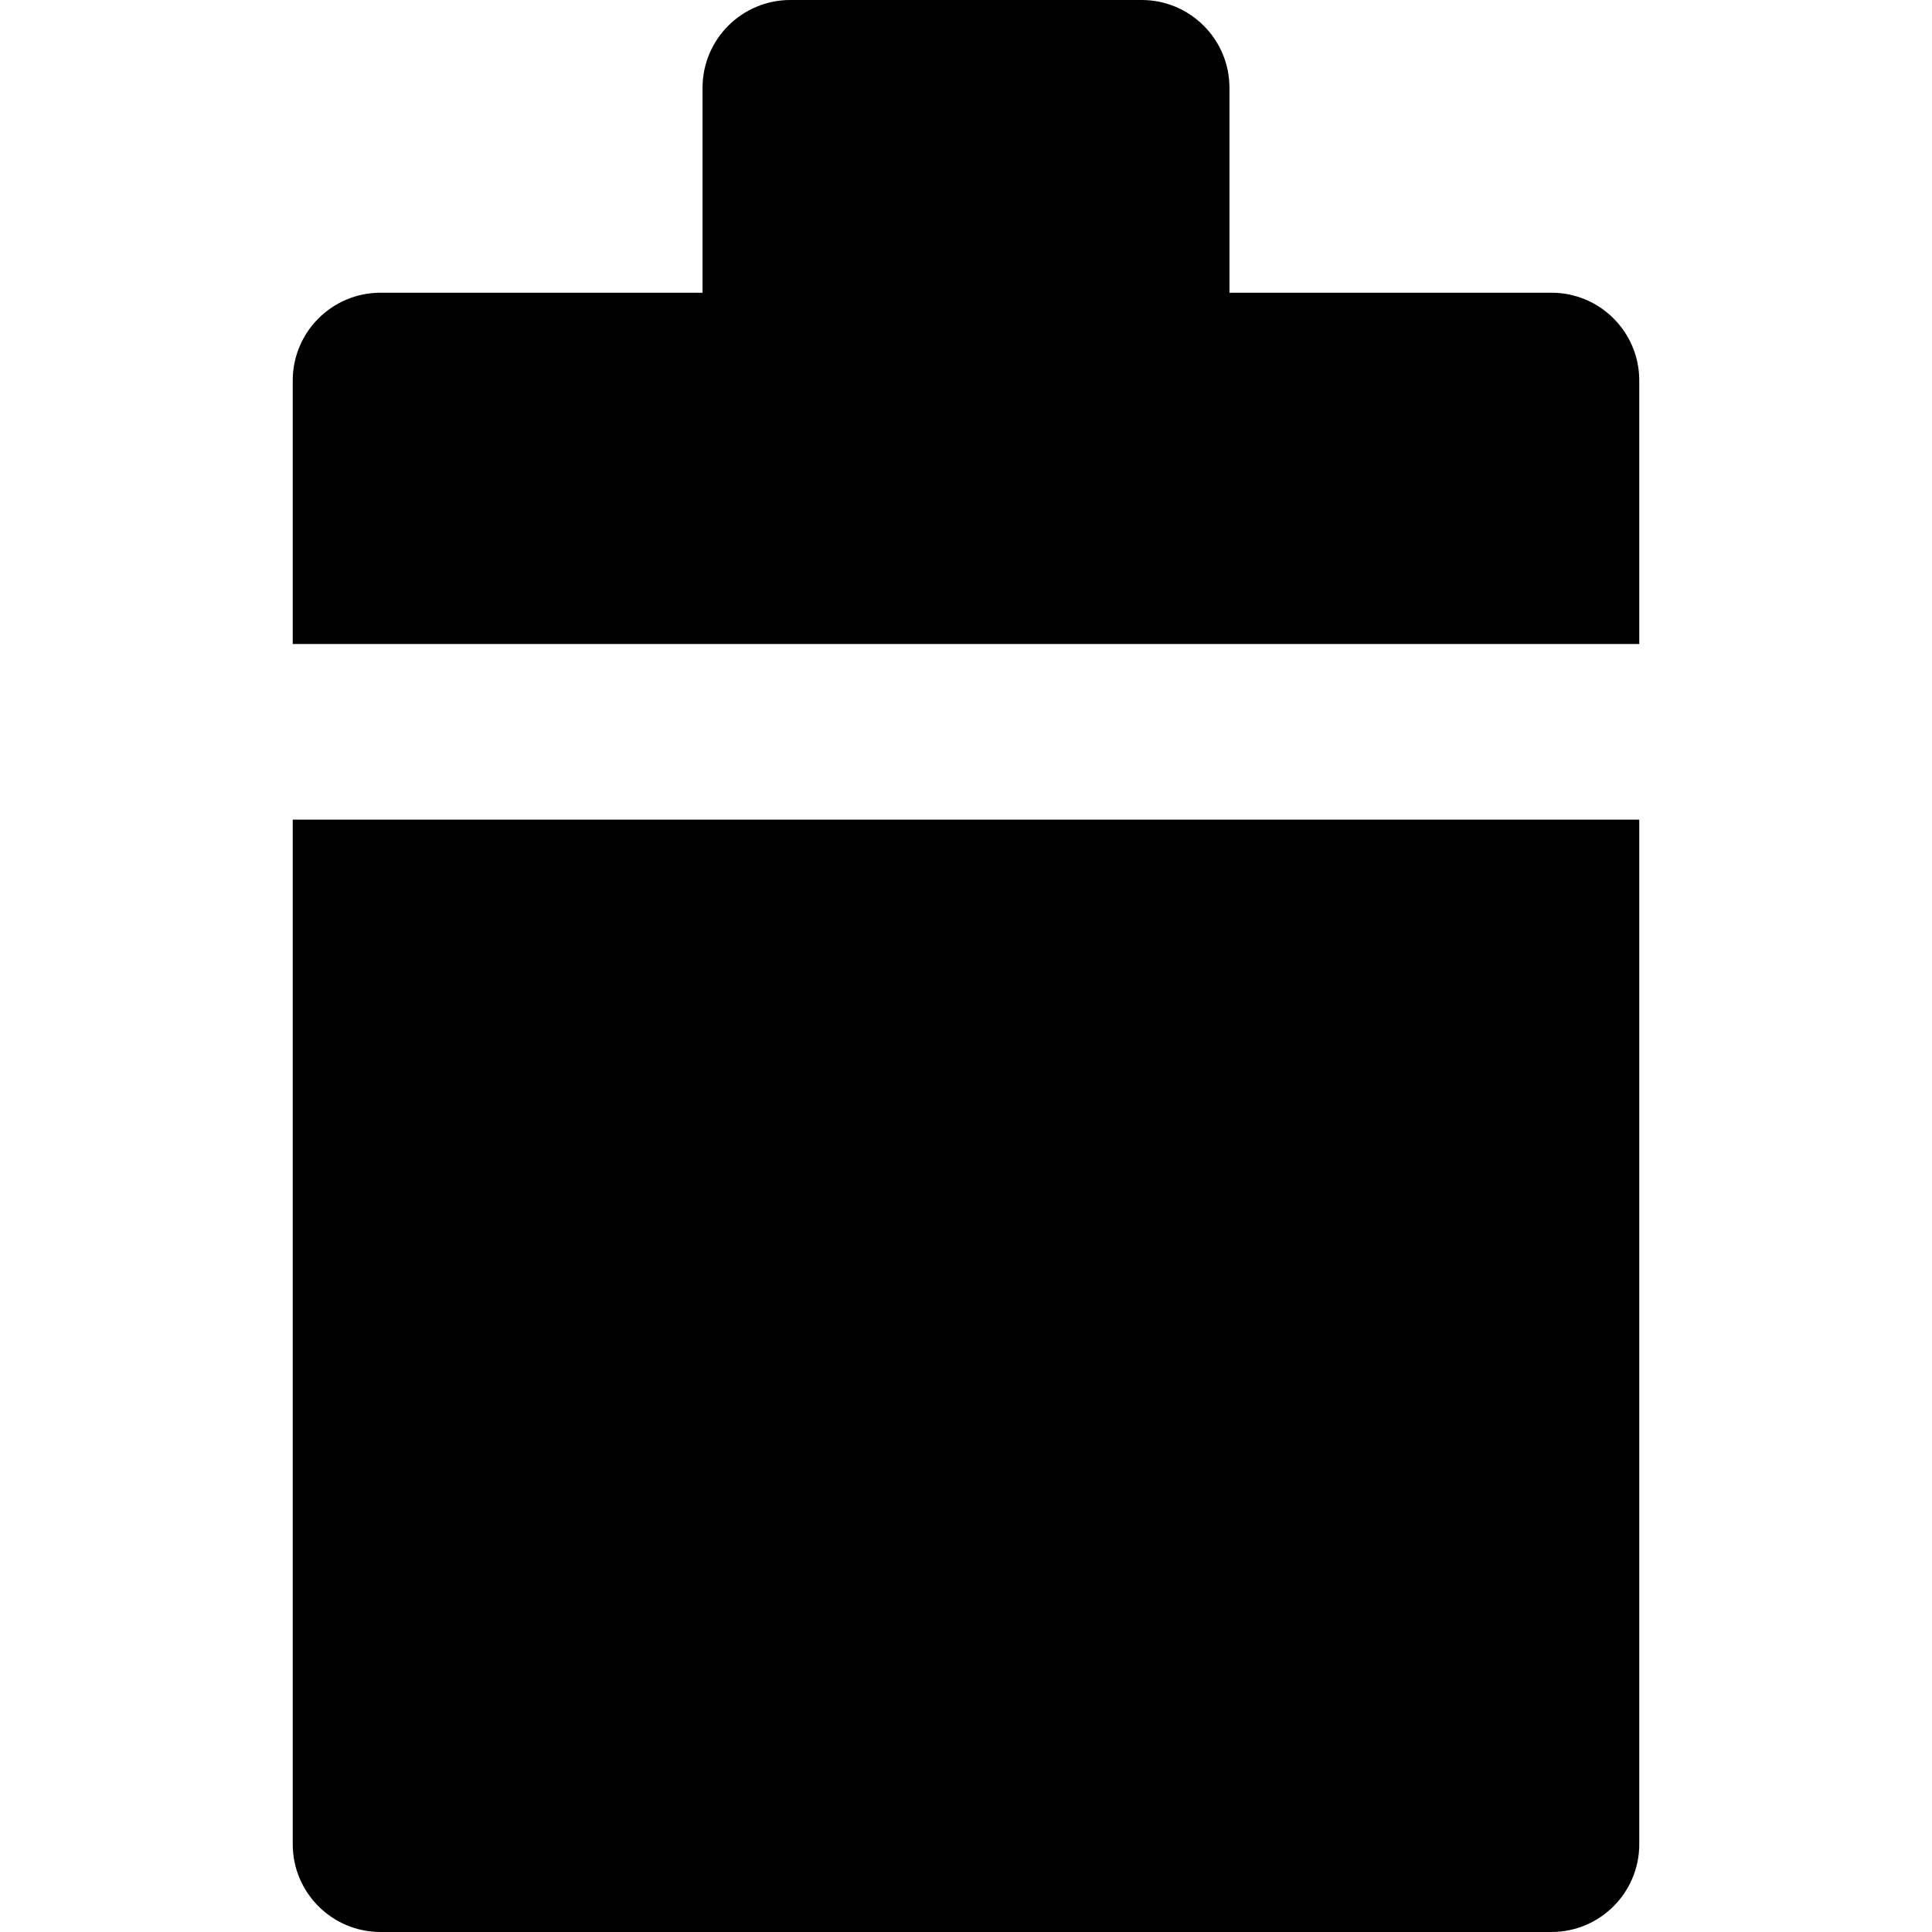 <?xml version="1.0" encoding="iso-8859-1"?>
<!-- Uploaded to: SVG Repo, www.svgrepo.com, Generator: SVG Repo Mixer Tools -->
<svg fill="#000000" height="800px" width="800px" version="1.1" id="Layer_1" xmlns="http://www.w3.org/2000/svg" xmlns:xlink="http://www.w3.org/1999/xlink" 
	 viewBox="0 0 330 330" xml:space="preserve">
<g id="XMLID_333_">
	<path id="XMLID_334_" d="M280,65.038v-0.04c0-8.284-6.716-15-15-15h-55V15c0-8.284-6.716-15-15-15h-60c-8.284,0-15,6.716-15,15
		v34.998H65c-8.284,0-15,6.716-15,15v0.04V110h230V65.038z"/>
	<path id="XMLID_337_" d="M65,330h200c8.284,0,15-6.716,15-15V140H50v175C50,323.284,56.716,330,65,330z"/>
</g>
</svg>